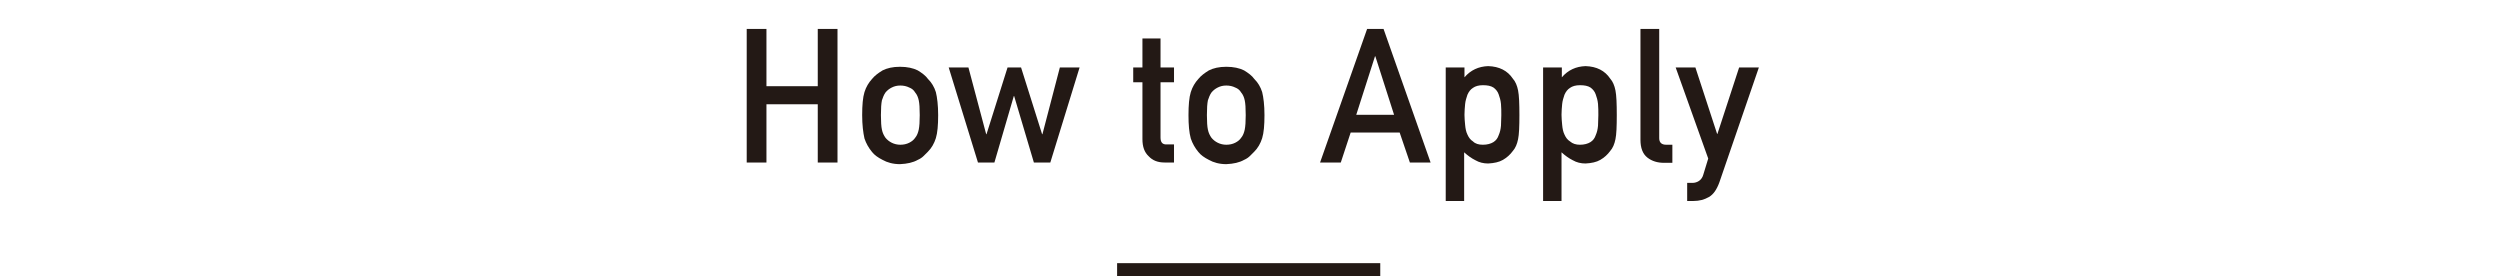 <?xml version="1.0" encoding="utf-8"?>
<!-- Generator: Adobe Illustrator 25.4.1, SVG Export Plug-In . SVG Version: 6.00 Build 0)  -->
<svg version="1.1" id="圖層_1" xmlns="http://www.w3.org/2000/svg" xmlns:xlink="http://www.w3.org/1999/xlink" x="0px" y="0px"
	 viewBox="0 0 760 84" style="enable-background:new 0 0 760 84;" xml:space="preserve">
<style type="text/css">
	.st0{enable-background:new    ;}
	.st1{fill:#231915;}
</style>
<g class="st0">
	<path class="st1" d="M248.6,31.7H233v17.7h-6V8.8h6v17.4h15.6V8.8h6v40.6h-6V31.7z"/>
	<path class="st1" d="M262.1,35c0-3,0.2-5.4,0.7-7c0.5-1.6,1.3-2.9,2.3-4c0.8-1,1.9-1.8,3.2-2.6c1.4-0.7,3.1-1.1,5.3-1.1
		c2.2,0,4,0.4,5.4,1.1c1.3,0.8,2.4,1.6,3.1,2.6c1.1,1.1,1.9,2.4,2.4,4c0.4,1.6,0.7,4,0.7,7s-0.2,5.4-0.7,7c-0.5,1.6-1.3,3-2.4,4.1
		c-0.4,0.4-0.8,0.8-1.3,1.3c-0.5,0.5-1.1,0.9-1.8,1.2c-1.4,0.8-3.2,1.2-5.4,1.3c-2.1,0-3.9-0.5-5.3-1.3c-1.4-0.7-2.5-1.5-3.2-2.4
		c-1-1.2-1.8-2.6-2.3-4.1C262.4,40.3,262.1,38,262.1,35z M279.6,35c0-2.1-0.1-3.6-0.3-4.5c-0.2-0.9-0.5-1.7-1.1-2.4
		c-0.4-0.7-1-1.2-1.8-1.5c-0.8-0.4-1.7-0.6-2.7-0.6c-1,0-1.8,0.2-2.6,0.6c-0.8,0.4-1.4,0.9-1.9,1.5c-0.5,0.7-0.8,1.5-1.1,2.4
		c-0.2,1-0.3,2.4-0.3,4.5c0,2,0.1,3.5,0.3,4.4c0.2,1,0.6,1.8,1.1,2.5c0.5,0.6,1.1,1.1,1.9,1.5c0.8,0.4,1.7,0.6,2.6,0.6
		c1,0,1.9-0.2,2.7-0.6c0.8-0.4,1.4-0.9,1.8-1.5c0.6-0.7,0.9-1.6,1.1-2.5C279.5,38.4,279.6,37,279.6,35z"/>
	<path class="st1" d="M308.3,29.2h-0.1l-5.9,20.2h-5l-8.9-28.9h6l5.4,20.3h0.1l6.4-20.3h4.1l6.4,20.3h0.1l5.3-20.3h6l-8.9,28.9h-5
		L308.3,29.2z"/>
	<path class="st1" d="M347.2,11.7h5.6v8.8h4.1V25h-4.1v16.8c0,1.5,0.6,2.2,2,2.1h2.1v5.5H354c-2,0-3.6-0.6-4.8-1.9
		c-1.3-1.2-1.9-2.9-1.9-5.2V25h-2.8v-4.5h2.8V11.7z"/>
	<path class="st1" d="M361.3,35c0-3,0.2-5.4,0.7-7c0.5-1.6,1.3-2.9,2.3-4c0.8-1,1.9-1.8,3.2-2.6c1.4-0.7,3.1-1.1,5.3-1.1
		c2.2,0,4,0.4,5.4,1.1c1.3,0.8,2.4,1.6,3.1,2.6c1.1,1.1,1.9,2.4,2.4,4c0.4,1.6,0.7,4,0.7,7s-0.2,5.4-0.7,7c-0.5,1.6-1.3,3-2.4,4.1
		c-0.4,0.4-0.8,0.8-1.3,1.3c-0.5,0.5-1.1,0.9-1.8,1.2c-1.4,0.8-3.2,1.2-5.4,1.3c-2.1,0-3.9-0.5-5.3-1.3c-1.4-0.7-2.5-1.5-3.2-2.4
		c-1-1.2-1.8-2.6-2.3-4.1C361.5,40.3,361.3,38,361.3,35z M378.7,35c0-2.1-0.1-3.6-0.3-4.5c-0.2-0.9-0.5-1.7-1.1-2.4
		c-0.4-0.7-1-1.2-1.8-1.5c-0.8-0.4-1.7-0.6-2.7-0.6c-1,0-1.8,0.2-2.6,0.6c-0.8,0.4-1.4,0.9-1.9,1.5c-0.5,0.7-0.8,1.5-1.1,2.4
		c-0.2,1-0.3,2.4-0.3,4.5c0,2,0.1,3.5,0.3,4.4c0.2,1,0.6,1.8,1.1,2.5c0.5,0.6,1.1,1.1,1.9,1.5c0.8,0.4,1.7,0.6,2.6,0.6
		c1,0,1.9-0.2,2.7-0.6c0.8-0.4,1.4-0.9,1.8-1.5c0.6-0.7,0.9-1.6,1.1-2.5C378.6,38.4,378.7,37,378.7,35z"/>
	<path class="st1" d="M425.5,40.3h-14.9l-3,9.1h-6.3l14.3-40.6h5l14.3,40.6h-6.3L425.5,40.3z M423.8,34.9l-5.7-17.8H418l-5.7,17.8
		H423.8z"/>
	<path class="st1" d="M439.6,20.5h5.6v3c1.9-2.2,4.3-3.3,7.2-3.4c3.4,0.1,5.9,1.4,7.5,3.8c0.8,0.9,1.3,2.1,1.6,3.6
		c0.3,1.5,0.4,4,0.4,7.5c0,3.4-0.1,5.9-0.4,7.3c-0.3,1.5-0.8,2.7-1.6,3.6c-0.8,1.1-1.8,2-3,2.7c-1.2,0.7-2.7,1-4.5,1.1
		c-1.4,0-2.7-0.3-3.9-1c-1.2-0.6-2.3-1.4-3.4-2.4v14.8h-5.6V20.5z M450.8,44c1.3,0,2.4-0.3,3.2-0.8c0.8-0.5,1.3-1.2,1.6-2.1
		c0.4-0.9,0.6-1.8,0.7-2.9c0-1,0.1-2.1,0.1-3.2c0-1.2,0-2.3-0.1-3.4c-0.1-1.1-0.4-2.1-0.7-2.9c-0.3-0.9-0.9-1.6-1.6-2.1
		c-0.8-0.5-1.8-0.7-3.2-0.7c-1.3,0-2.3,0.3-3,0.8c-0.8,0.5-1.3,1.2-1.7,2.1c-0.3,0.9-0.6,1.8-0.7,2.8c-0.1,1.1-0.2,2.2-0.2,3.3
		c0,1,0.1,2,0.2,3.1c0.1,1.1,0.3,2.1,0.7,2.9c0.4,0.9,0.9,1.6,1.7,2.1C448.5,43.7,449.5,44,450.8,44z"/>
	<path class="st1" d="M469.2,20.5h5.6v3c1.9-2.2,4.3-3.3,7.2-3.4c3.4,0.1,5.9,1.4,7.5,3.8c0.8,0.9,1.3,2.1,1.6,3.6
		c0.3,1.5,0.4,4,0.4,7.5c0,3.4-0.1,5.9-0.4,7.3c-0.3,1.5-0.8,2.7-1.6,3.6c-0.8,1.1-1.8,2-3,2.7c-1.2,0.7-2.7,1-4.5,1.1
		c-1.4,0-2.7-0.3-3.9-1c-1.2-0.6-2.3-1.4-3.4-2.4v14.8h-5.6V20.5z M480.3,44c1.3,0,2.4-0.3,3.2-0.8c0.8-0.5,1.3-1.2,1.6-2.1
		c0.4-0.9,0.6-1.8,0.7-2.9c0-1,0.1-2.1,0.1-3.2c0-1.2,0-2.3-0.1-3.4c-0.1-1.1-0.4-2.1-0.7-2.9c-0.3-0.9-0.9-1.6-1.6-2.1
		c-0.8-0.5-1.8-0.7-3.2-0.7c-1.3,0-2.3,0.3-3,0.8c-0.8,0.5-1.3,1.2-1.7,2.1c-0.3,0.9-0.6,1.8-0.7,2.8c-0.1,1.1-0.2,2.2-0.2,3.3
		c0,1,0.1,2,0.2,3.1c0.1,1.1,0.3,2.1,0.7,2.9c0.4,0.9,0.9,1.6,1.7,2.1C478.1,43.7,479.1,44,480.3,44z"/>
	<path class="st1" d="M498.8,8.8h5.6V42c0,1.3,0.7,2,2.1,2h1.9v5.5h-2.5c-2,0-3.7-0.5-5.1-1.6c-1.4-1.1-2.1-2.9-2.1-5.4V8.8z"/>
	<path class="st1" d="M509.4,20.5h6l6.6,20.2h0.1l6.6-20.2h6l-12,34.9c-0.8,2.2-1.8,3.7-3.2,4.5c-1.4,0.8-2.9,1.2-4.7,1.2h-1.9v-5.5
		h1.6c0.7,0,1.4-0.2,2-0.6c0.6-0.4,1.1-1.1,1.3-1.9l1.5-4.9L509.4,20.5z"/>
</g>
<rect x="339.6" y="80" class="st1" width="80" height="4"/>
</svg>
